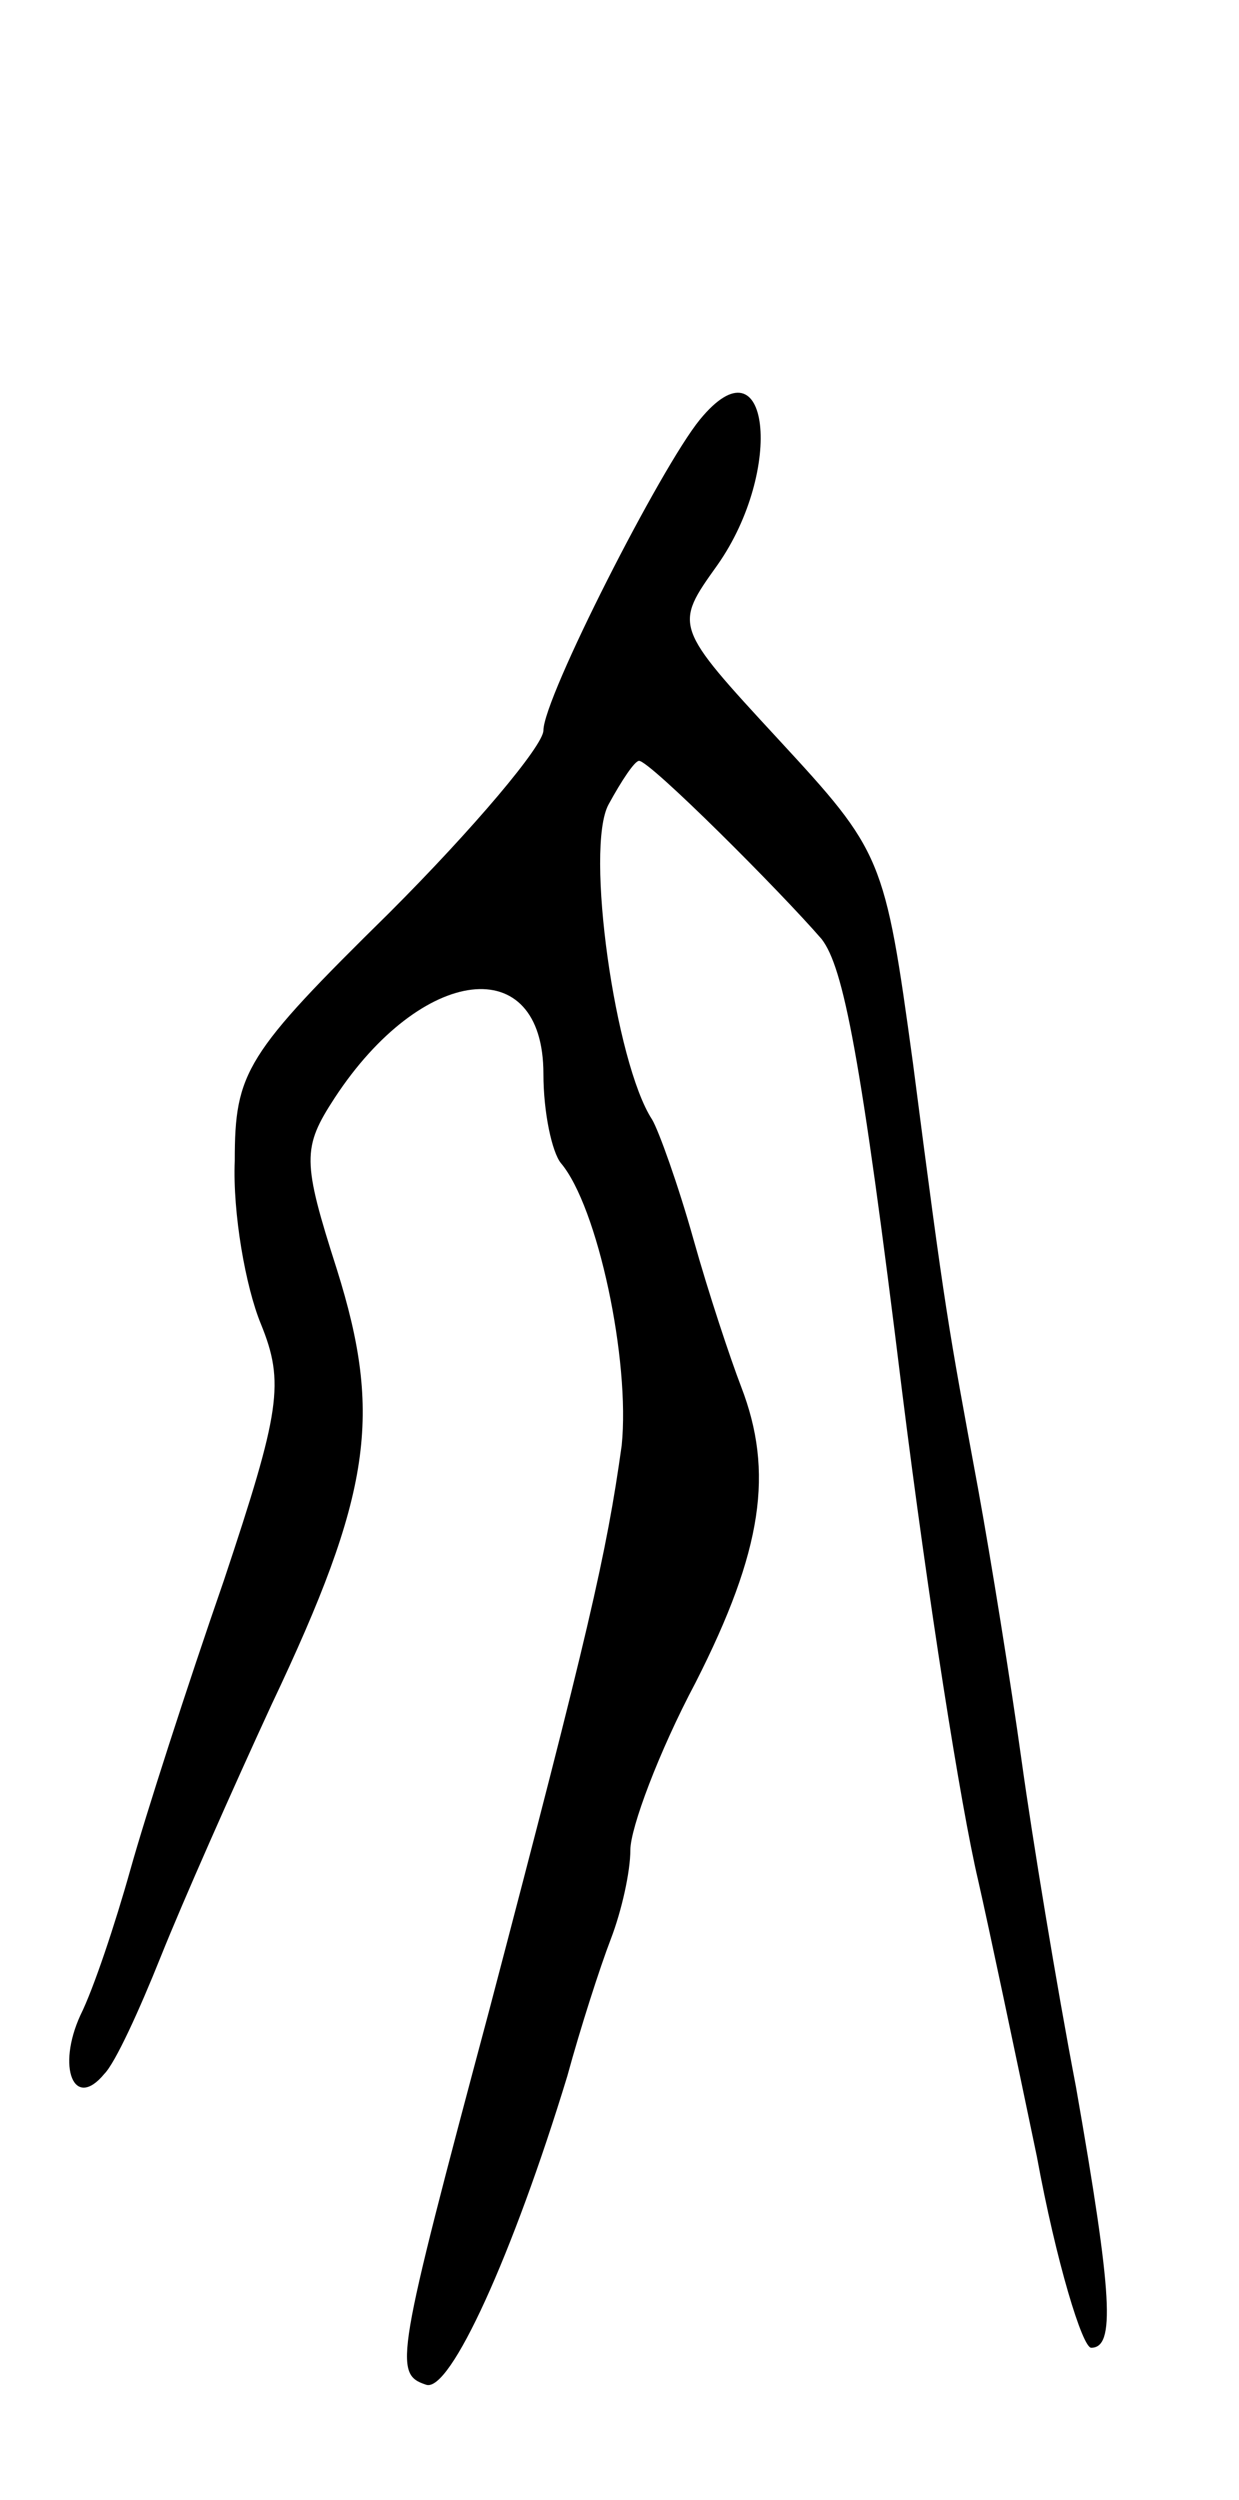 <svg version="1.0" xmlns="http://www.w3.org/2000/svg" width="57" height="115" viewBox="0 0 57 115" ><g transform="translate(0,115) scale(0.1,-0.1)" ><path d="M322 957 c-18 -22 -72 -128 -72 -143 0 -7 -32 -45 -71 -84 -66 -65 -71 -73 -71 -114 -1 -24 5 -58 12 -75 11 -27 9 -40 -17 -118 -17 -49 -36 -108 -43 -133 -7 -25 -17 -55 -23 -67 -11 -24 -3 -44 11 -27 5 5 16 29 26 54 10 25 33 77 51 116 46 97 51 133 30 200 -16 50 -16 56 -1 79 40 61 96 68 96 11 0 -18 4 -36 8 -41 17 -20 32 -91 28 -130 -7 -50 -15 -85 -61 -260 -43 -161 -44 -167 -29 -172 11 -4 40 60 65 142 6 22 15 50 20 63 5 13 9 31 9 41 0 10 13 45 30 77 31 61 36 97 21 136 -5 13 -15 43 -22 68 -7 25 -16 50 -19 55 -17 26 -31 125 -20 145 6 11 12 20 14 20 5 0 65 -60 84 -82 10 -13 18 -53 37 -208 12 -96 27 -191 35 -225 5 -22 17 -79 27 -127 9 -49 21 -88 25 -88 11 0 10 23 -7 120 -9 47 -20 114 -25 150 -5 36 -14 92 -20 125 -14 76 -15 80 -30 196 -13 95 -14 97 -62 149 -48 52 -48 52 -28 80 31 44 24 106 -8 67z"/></g></svg> 
